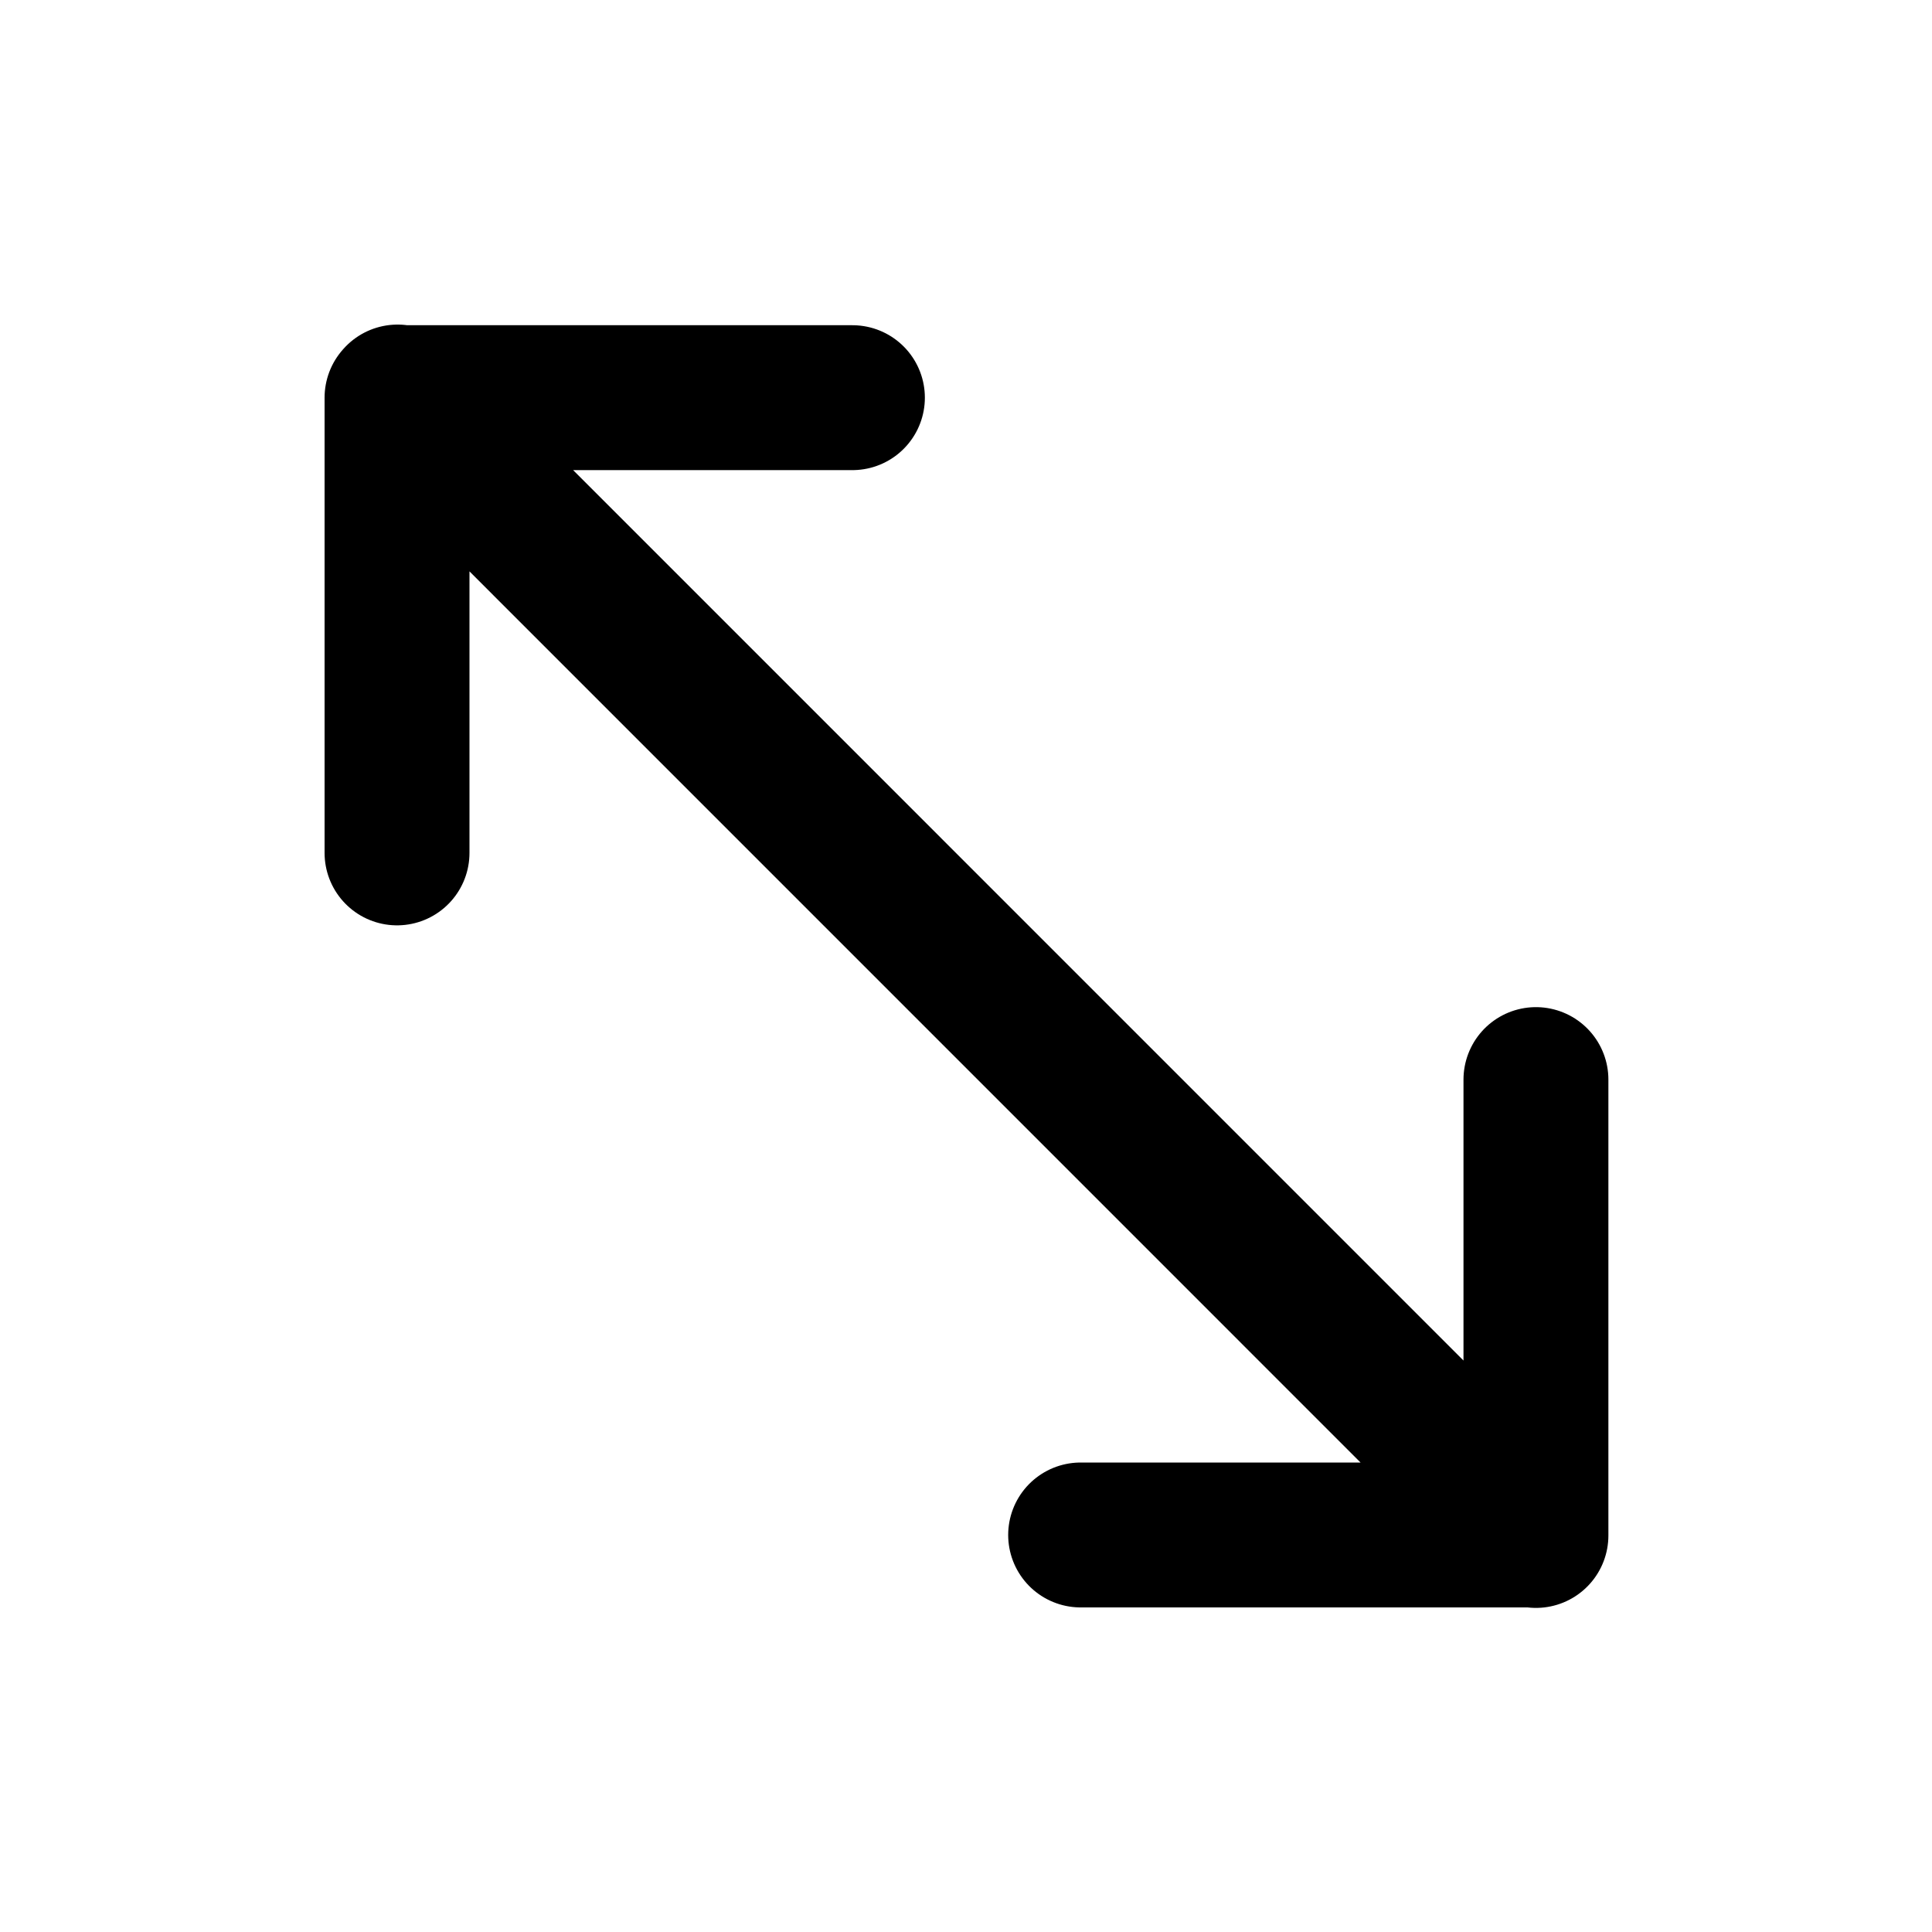 <svg xmlns="http://www.w3.org/2000/svg" width="24" height="24" fill="none" stroke="currentColor" stroke-linecap="round" stroke-linejoin="round" stroke-width="1.8" data-attribution="cc0-icons" viewBox="0 0 24 24">
  <path d="M4.932 10.595V4.94h5.657m-5.65-.008L19.08 19.074m0-5.663v5.657h-5.656"/>
</svg>
